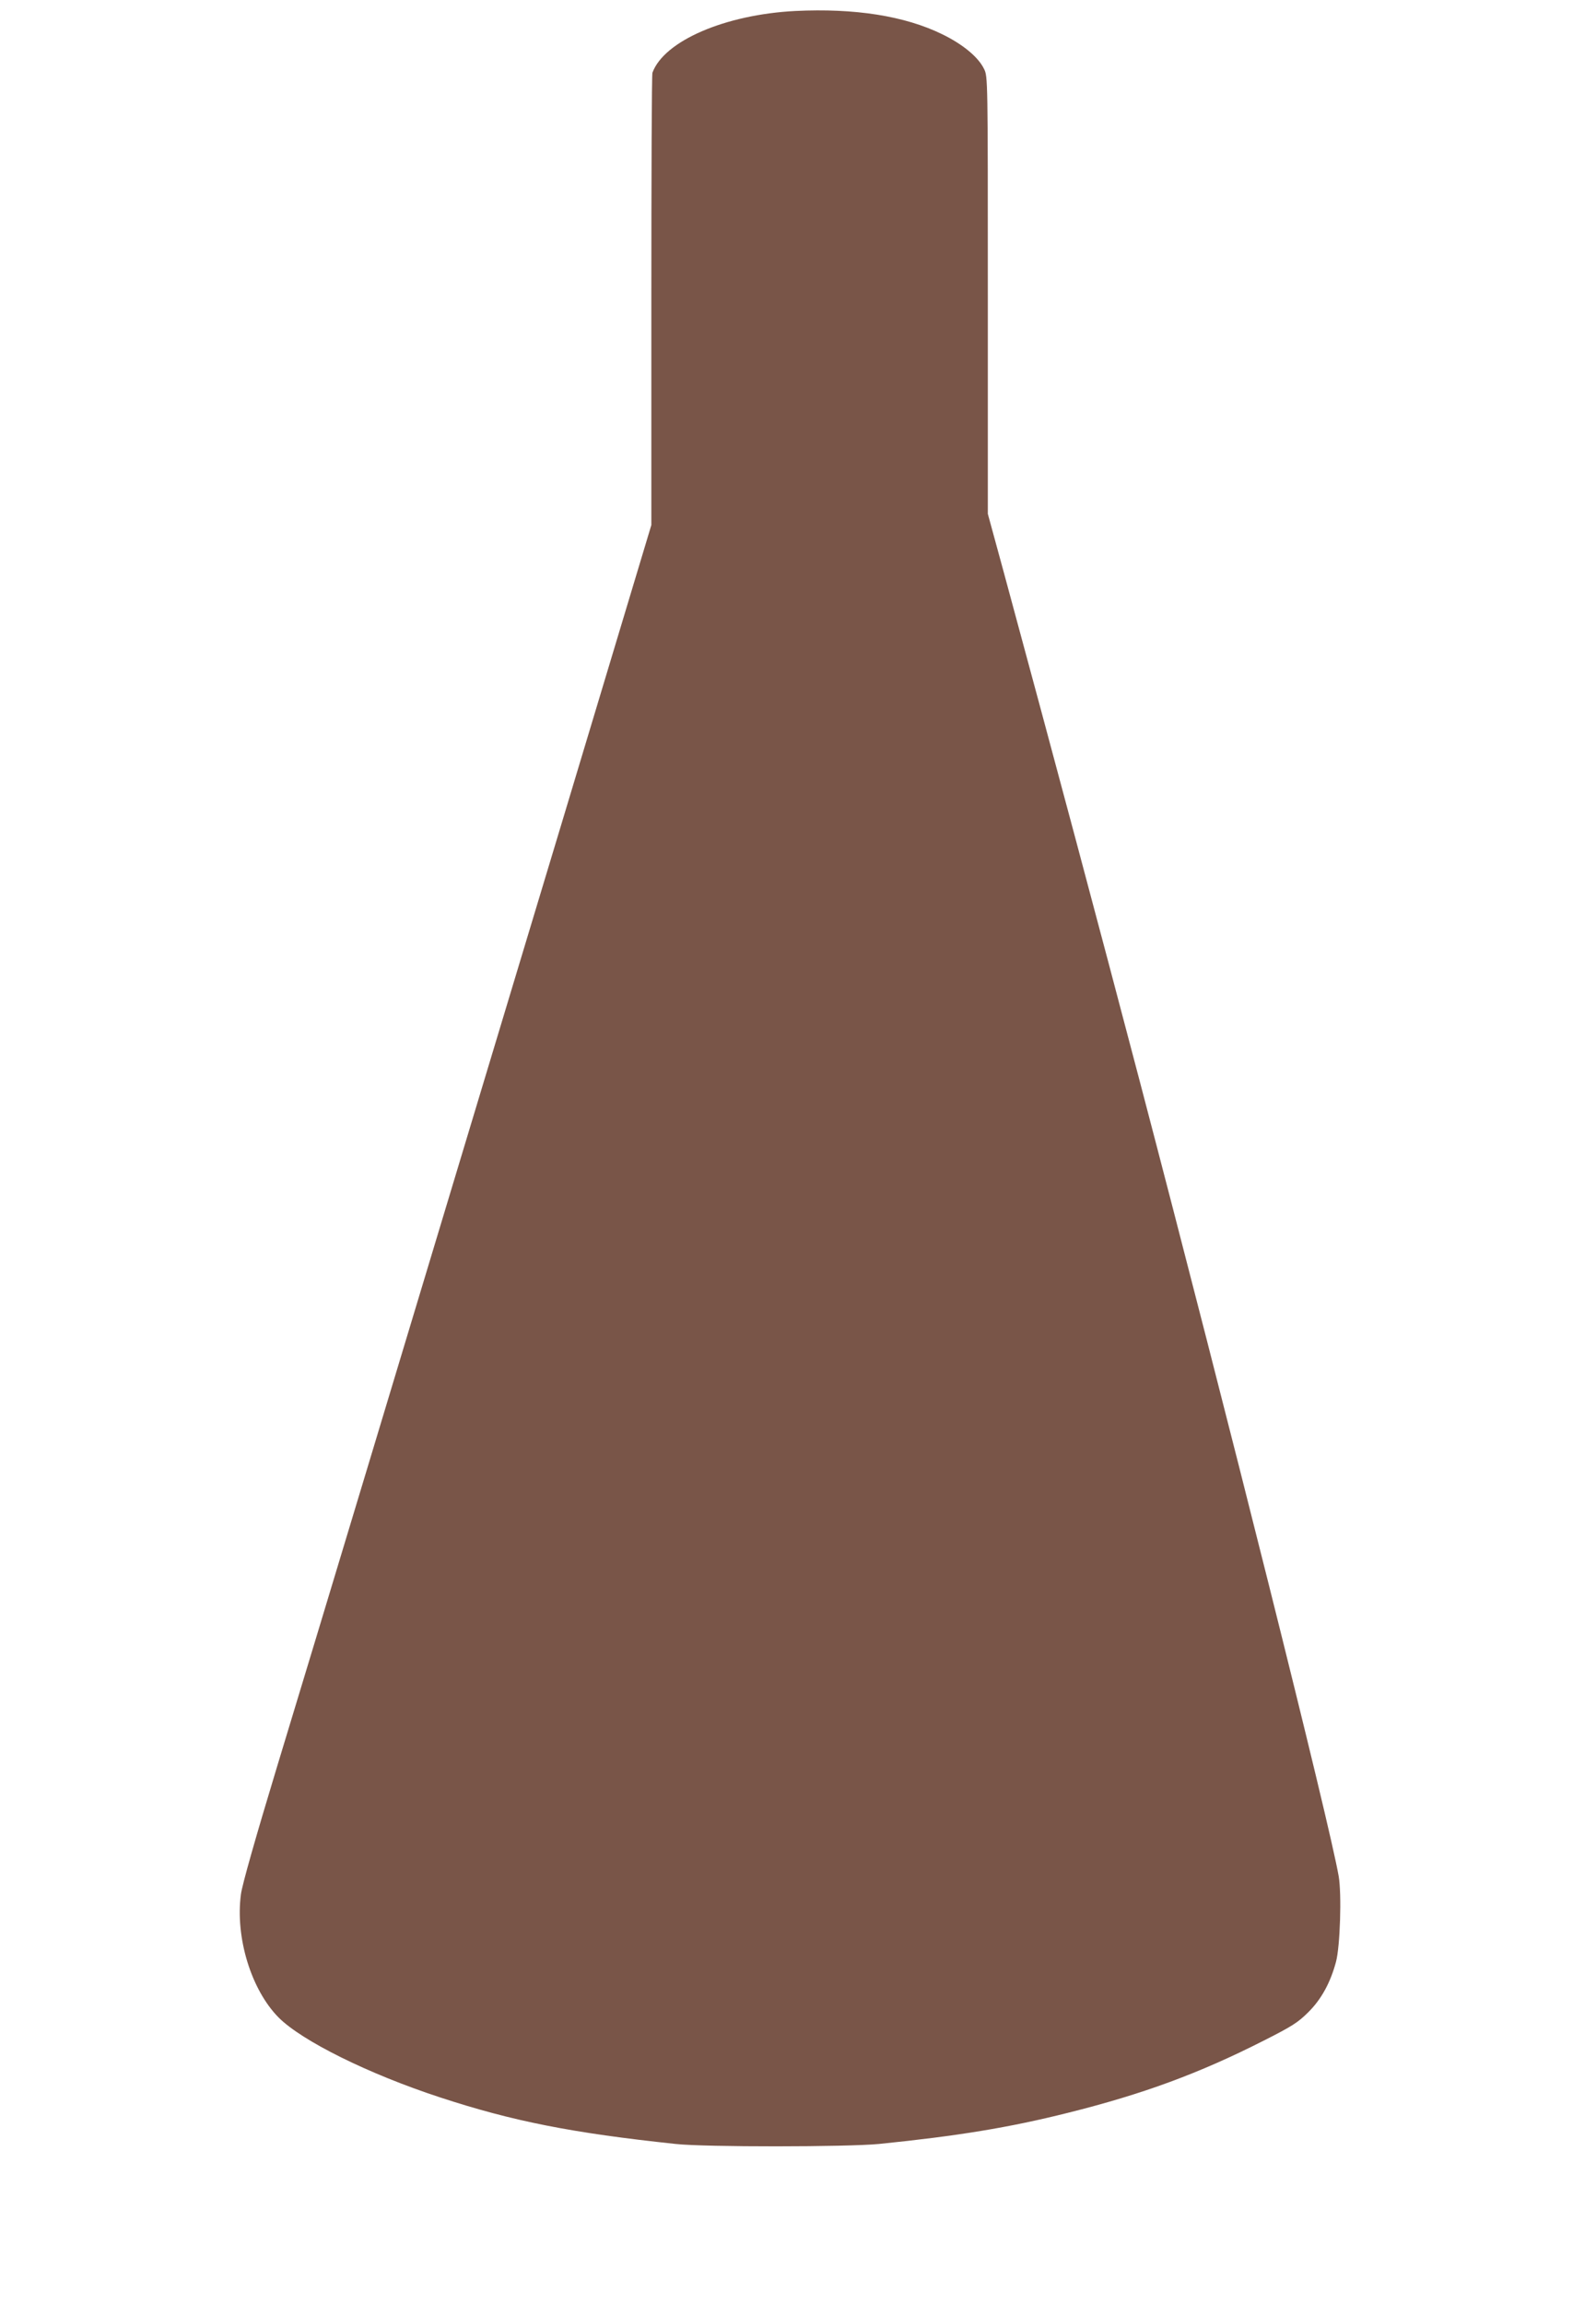 <?xml version="1.0" standalone="no"?>
<!DOCTYPE svg PUBLIC "-//W3C//DTD SVG 20010904//EN"
 "http://www.w3.org/TR/2001/REC-SVG-20010904/DTD/svg10.dtd">
<svg version="1.0" xmlns="http://www.w3.org/2000/svg"
 width="887pt" height="1280pt" viewBox="0 0 887 1280"
 preserveAspectRatio="xMidYMid meet">
<g transform="translate(0,1280) scale(0.1,-0.1)"
fill="#795548" stroke="none">
<path d="M4420 12739 c-390 -20 -729 -166 -794 -343 -4 -11 -6 -581 -6 -1266
l0 -1247 -490 -1629 c-1031 -3420 -1315 -4364 -1590 -5269 -119 -393 -195
-660 -201 -710 -32 -240 57 -530 209 -684 129 -130 500 -314 897 -444 405
-133 735 -198 1310 -259 164 -18 954 -17 1130 0 435 44 724 91 1050 173 417
104 730 219 1090 402 156 79 189 100 246 157 72 71 123 164 154 280 23 86 32
377 15 475 -51 297 -617 2555 -1105 4415 -233 887 -473 1785 -759 2840 l-86
315 0 1214 c0 1208 0 1215 -21 1258 -32 66 -118 137 -233 193 -209 102 -486
145 -816 129z"/>
</g>
</svg>
